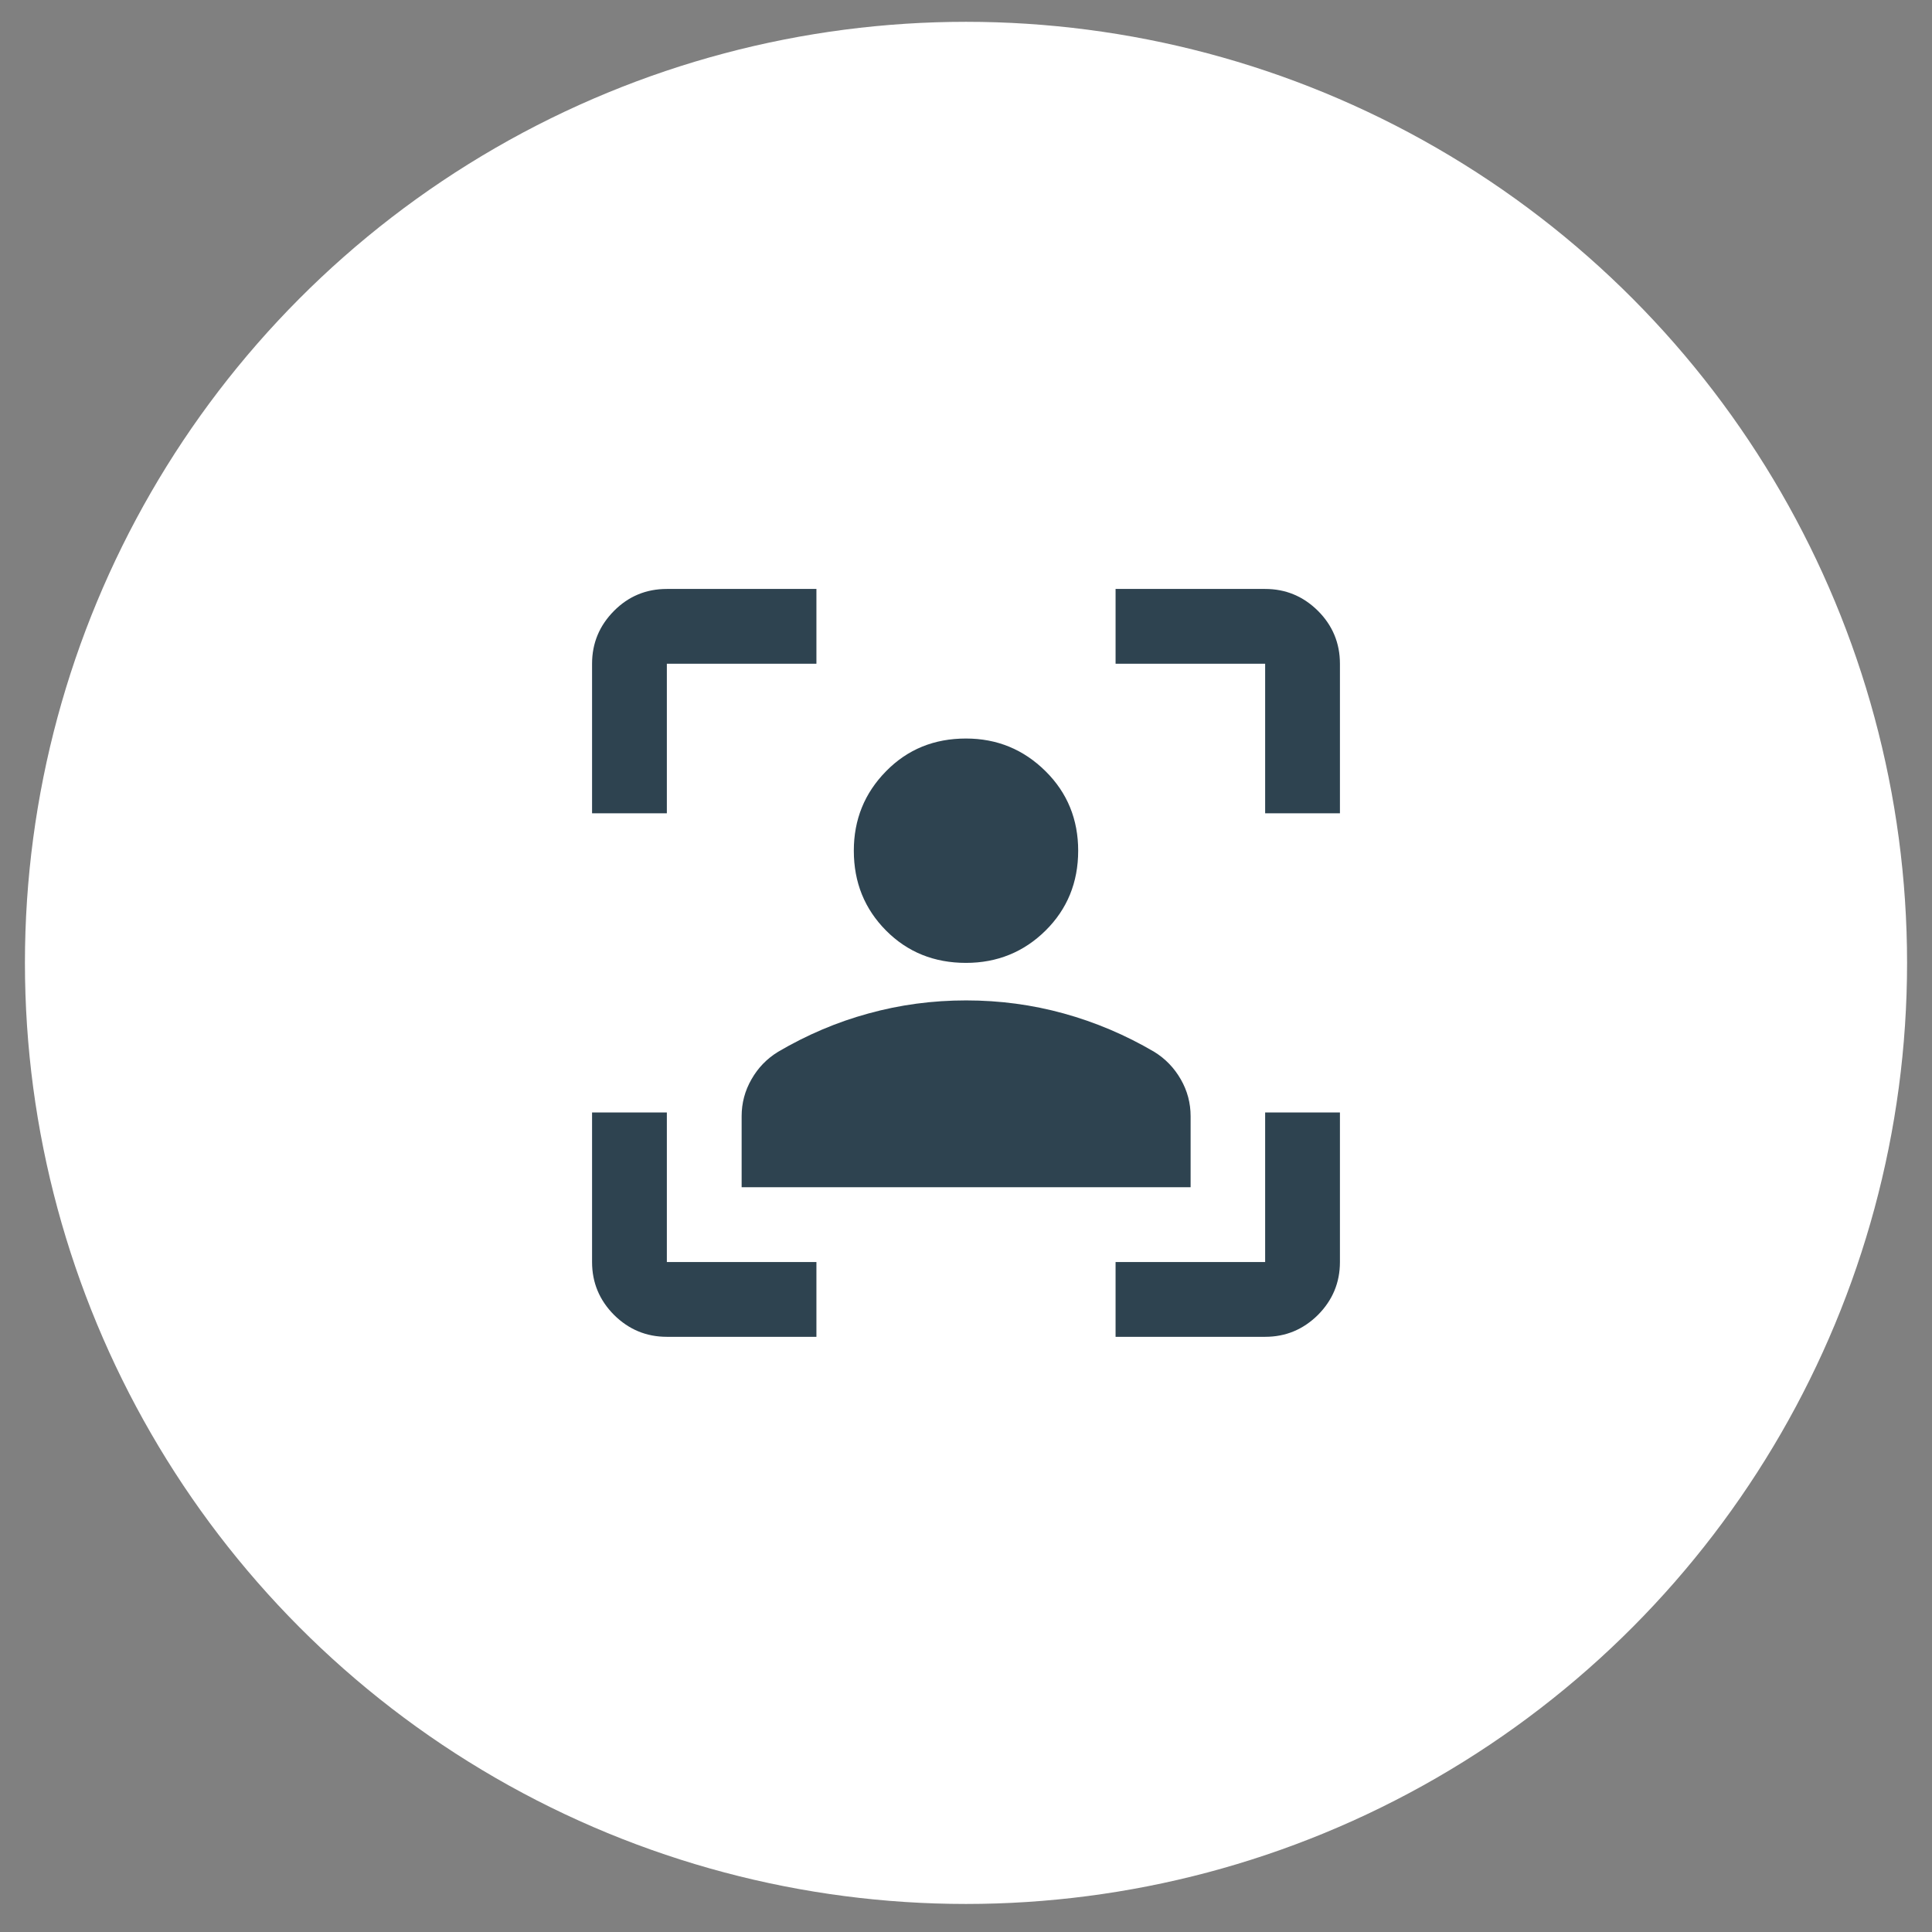 <svg xmlns="http://www.w3.org/2000/svg" xmlns:xlink="http://www.w3.org/1999/xlink" id="Layer_1" x="0px" y="0px" viewBox="0 0 155 155" style="enable-background:new 0 0 155 155;" xml:space="preserve"><rect x="0" y="0" width="155" height="155" fill="#808080" stroke="none"/><style type="text/css">	.st0{display:none;}	.st1{display:inline;fill:#EFAEB6;}	.st2{fill:#FFFFFF;}	.st3{fill:#2E4350;}</style><g id="Layer_2_00000074401183833828230920000006391682353428711840_" class="st0">	<circle class="st1" cx="77.5" cy="77.5" r="75.5"></circle></g><g id="Layer_1_00000141420018737311750110000003452856595296897442_">	<circle class="st2" cx="77.5" cy="77.25" r="75.5"></circle></g><path class="st3" d="M53.5,107.25c-1.65,0-3.06-0.59-4.24-1.76c-1.17-1.18-1.76-2.59-1.76-4.24v-12h6v12h12v6H53.5z M47.5,65.25v-12 c0-1.65,0.59-3.06,1.76-4.24c1.17-1.18,2.59-1.76,4.24-1.76h12v6h-12v12H47.5z M89.5,107.25v-6h12v-12h6v12 c0,1.65-0.59,3.06-1.76,4.24c-1.18,1.17-2.59,1.76-4.24,1.76H89.5z M101.5,65.25v-12h-12v-6h12c1.65,0,3.06,0.59,4.24,1.76 c1.17,1.17,1.76,2.59,1.76,4.24v12H101.5z M77.5,77.25c-2.55,0-4.69-0.86-6.41-2.59s-2.59-3.86-2.59-6.41c0-2.5,0.86-4.62,2.59-6.38 s3.86-2.62,6.41-2.62c2.5,0,4.62,0.88,6.38,2.62s2.62,3.88,2.62,6.38c0,2.55-0.88,4.69-2.62,6.41S80,77.25,77.5,77.25z M59.5,95.25 v-5.7c0-1.05,0.26-2.04,0.79-2.96c0.53-0.93,1.24-1.66,2.14-2.21c2.3-1.35,4.71-2.38,7.24-3.07c2.53-0.7,5.14-1.05,7.84-1.05 s5.31,0.35,7.84,1.05c2.53,0.7,4.94,1.72,7.24,3.07c0.9,0.55,1.61,1.29,2.14,2.21s0.79,1.91,0.79,2.96v5.7H59.5z"></path></svg>